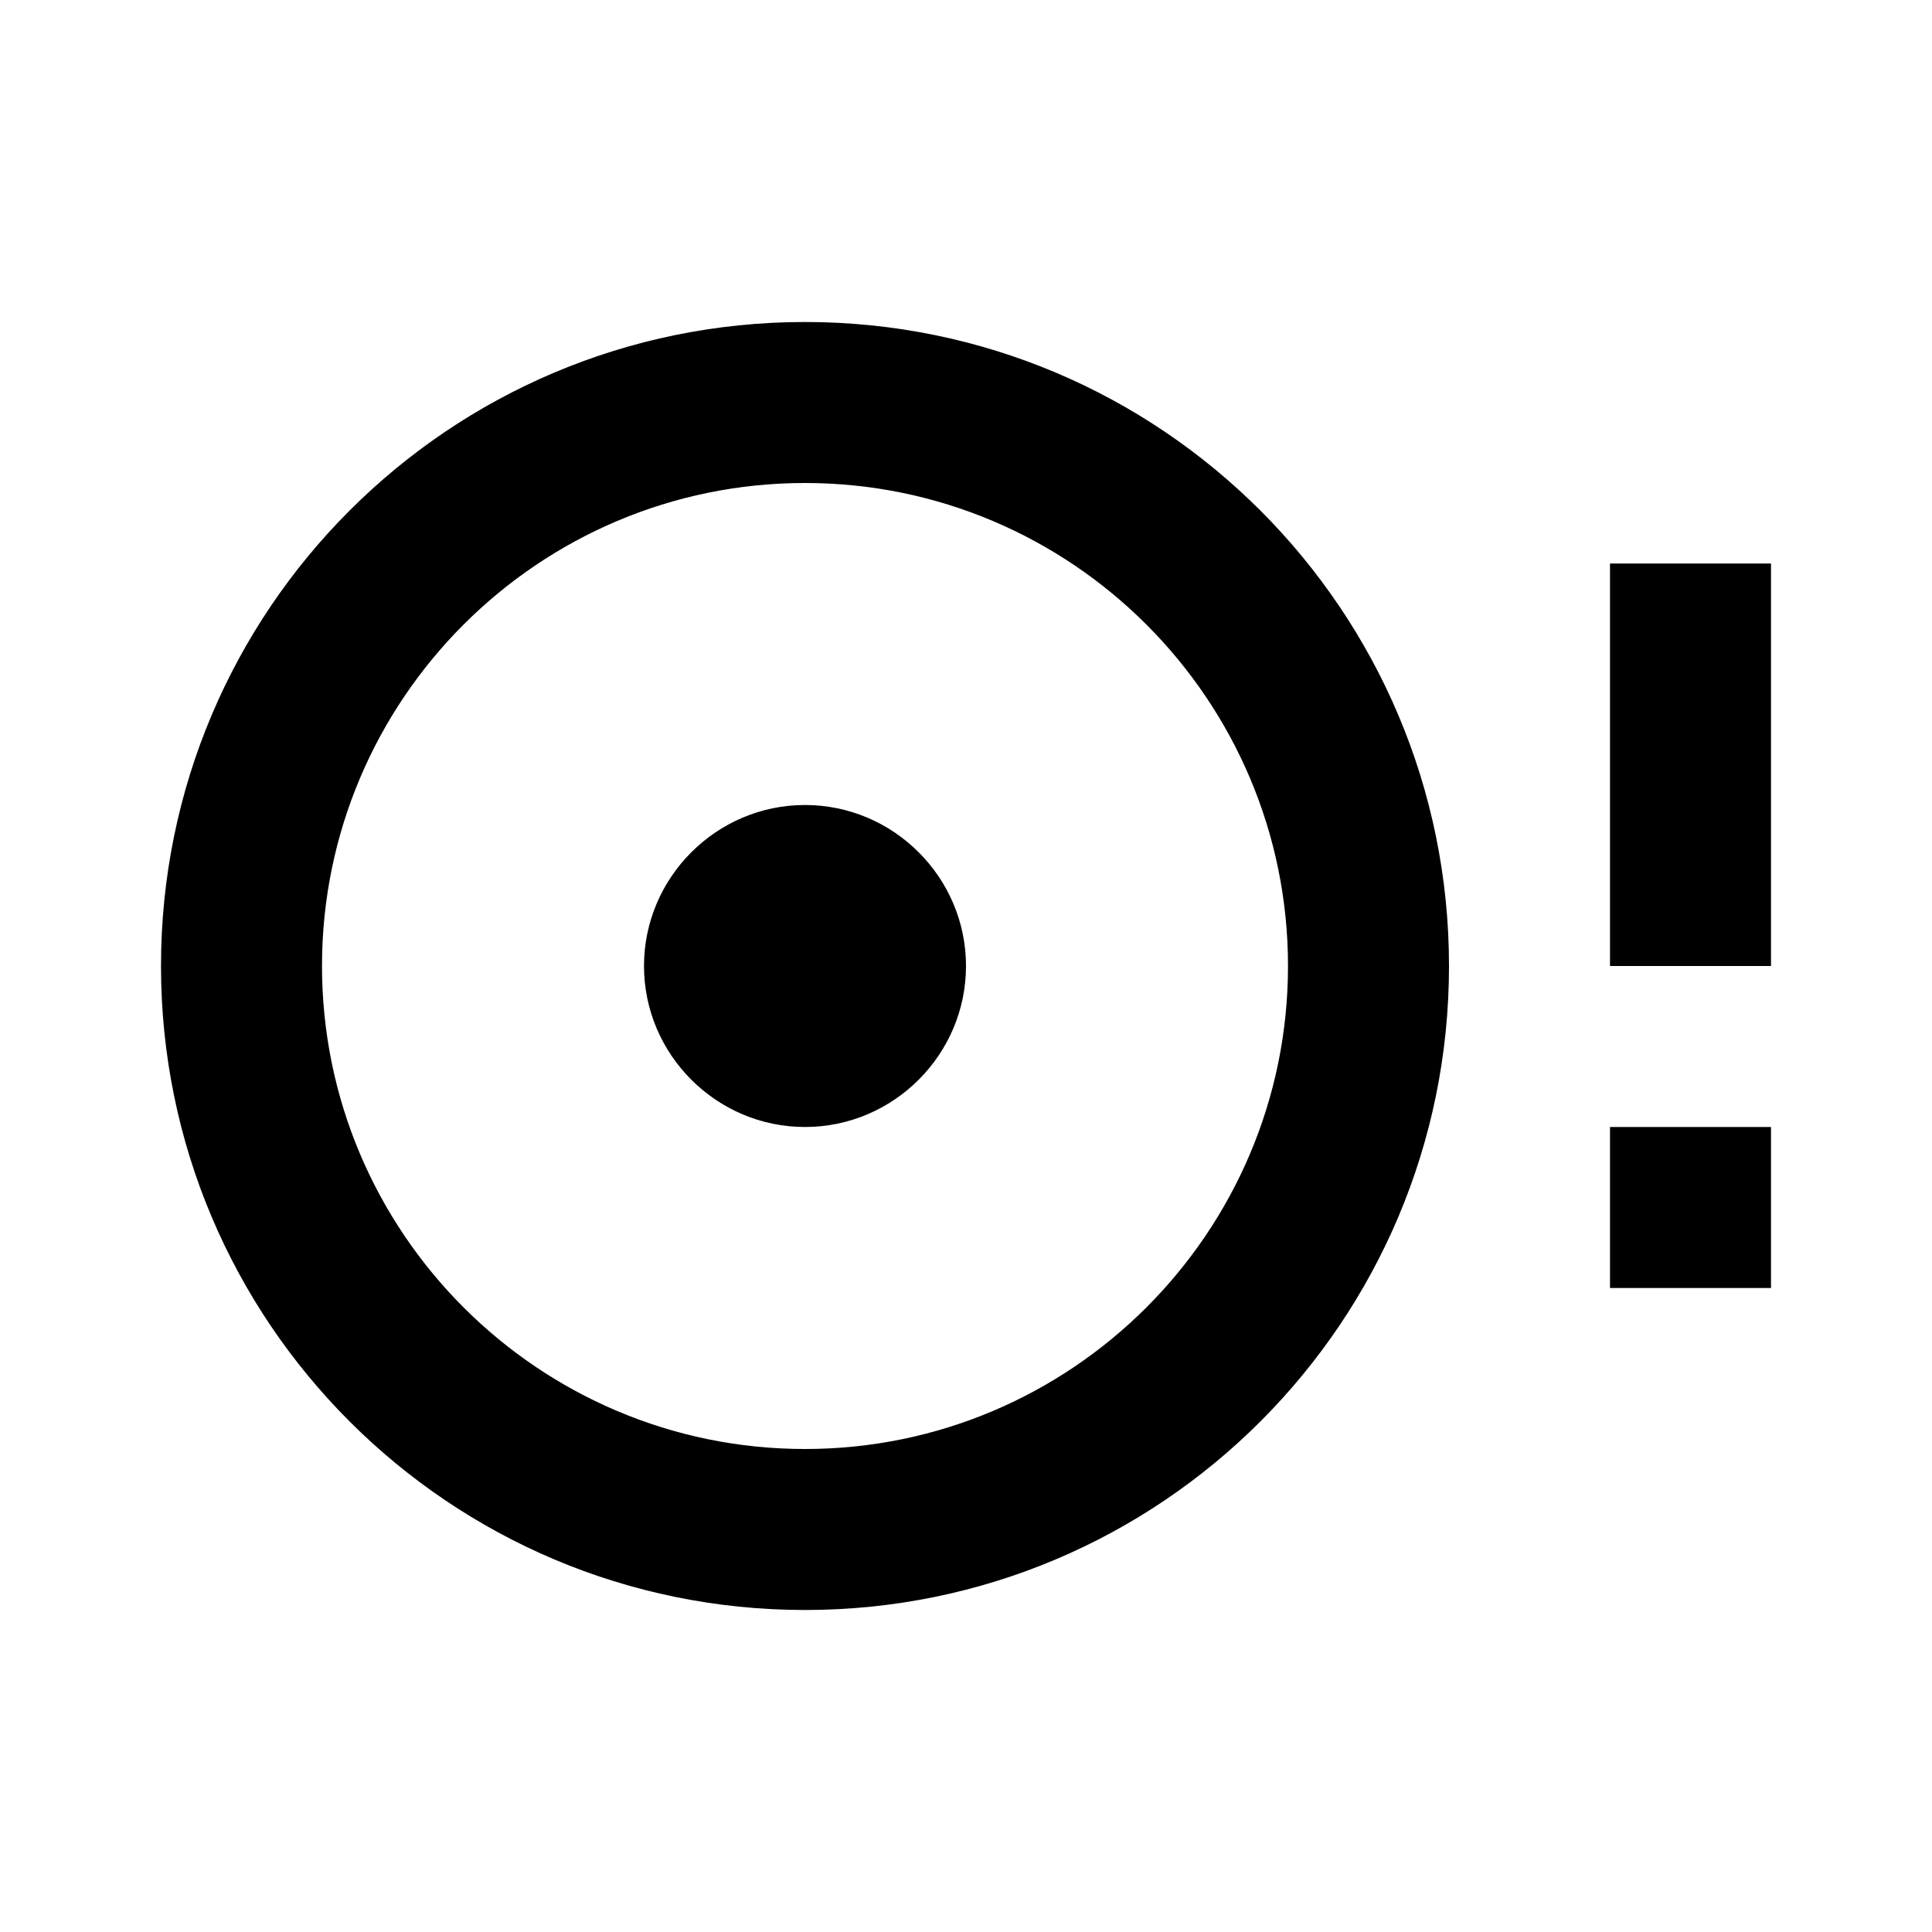 <svg xmlns="http://www.w3.org/2000/svg" width="24" height="24" viewBox="0 0 24 24"><path d="M20 7h2v5h-2zM10 4c-4.42 0-8 3.58-8 8s3.58 8 8 8s8-3.58 8-8s-3.58-8-8-8zm0 14c-3.31 0-6-2.69-6-6s2.69-6 6-6s6 2.69 6 6s-2.69 6-6 6zm10-4h2v2h-2zm-10-4c-1.1 0-2 .9-2 2s.9 2 2 2s2-.9 2-2s-.9-2-2-2z"/></svg>